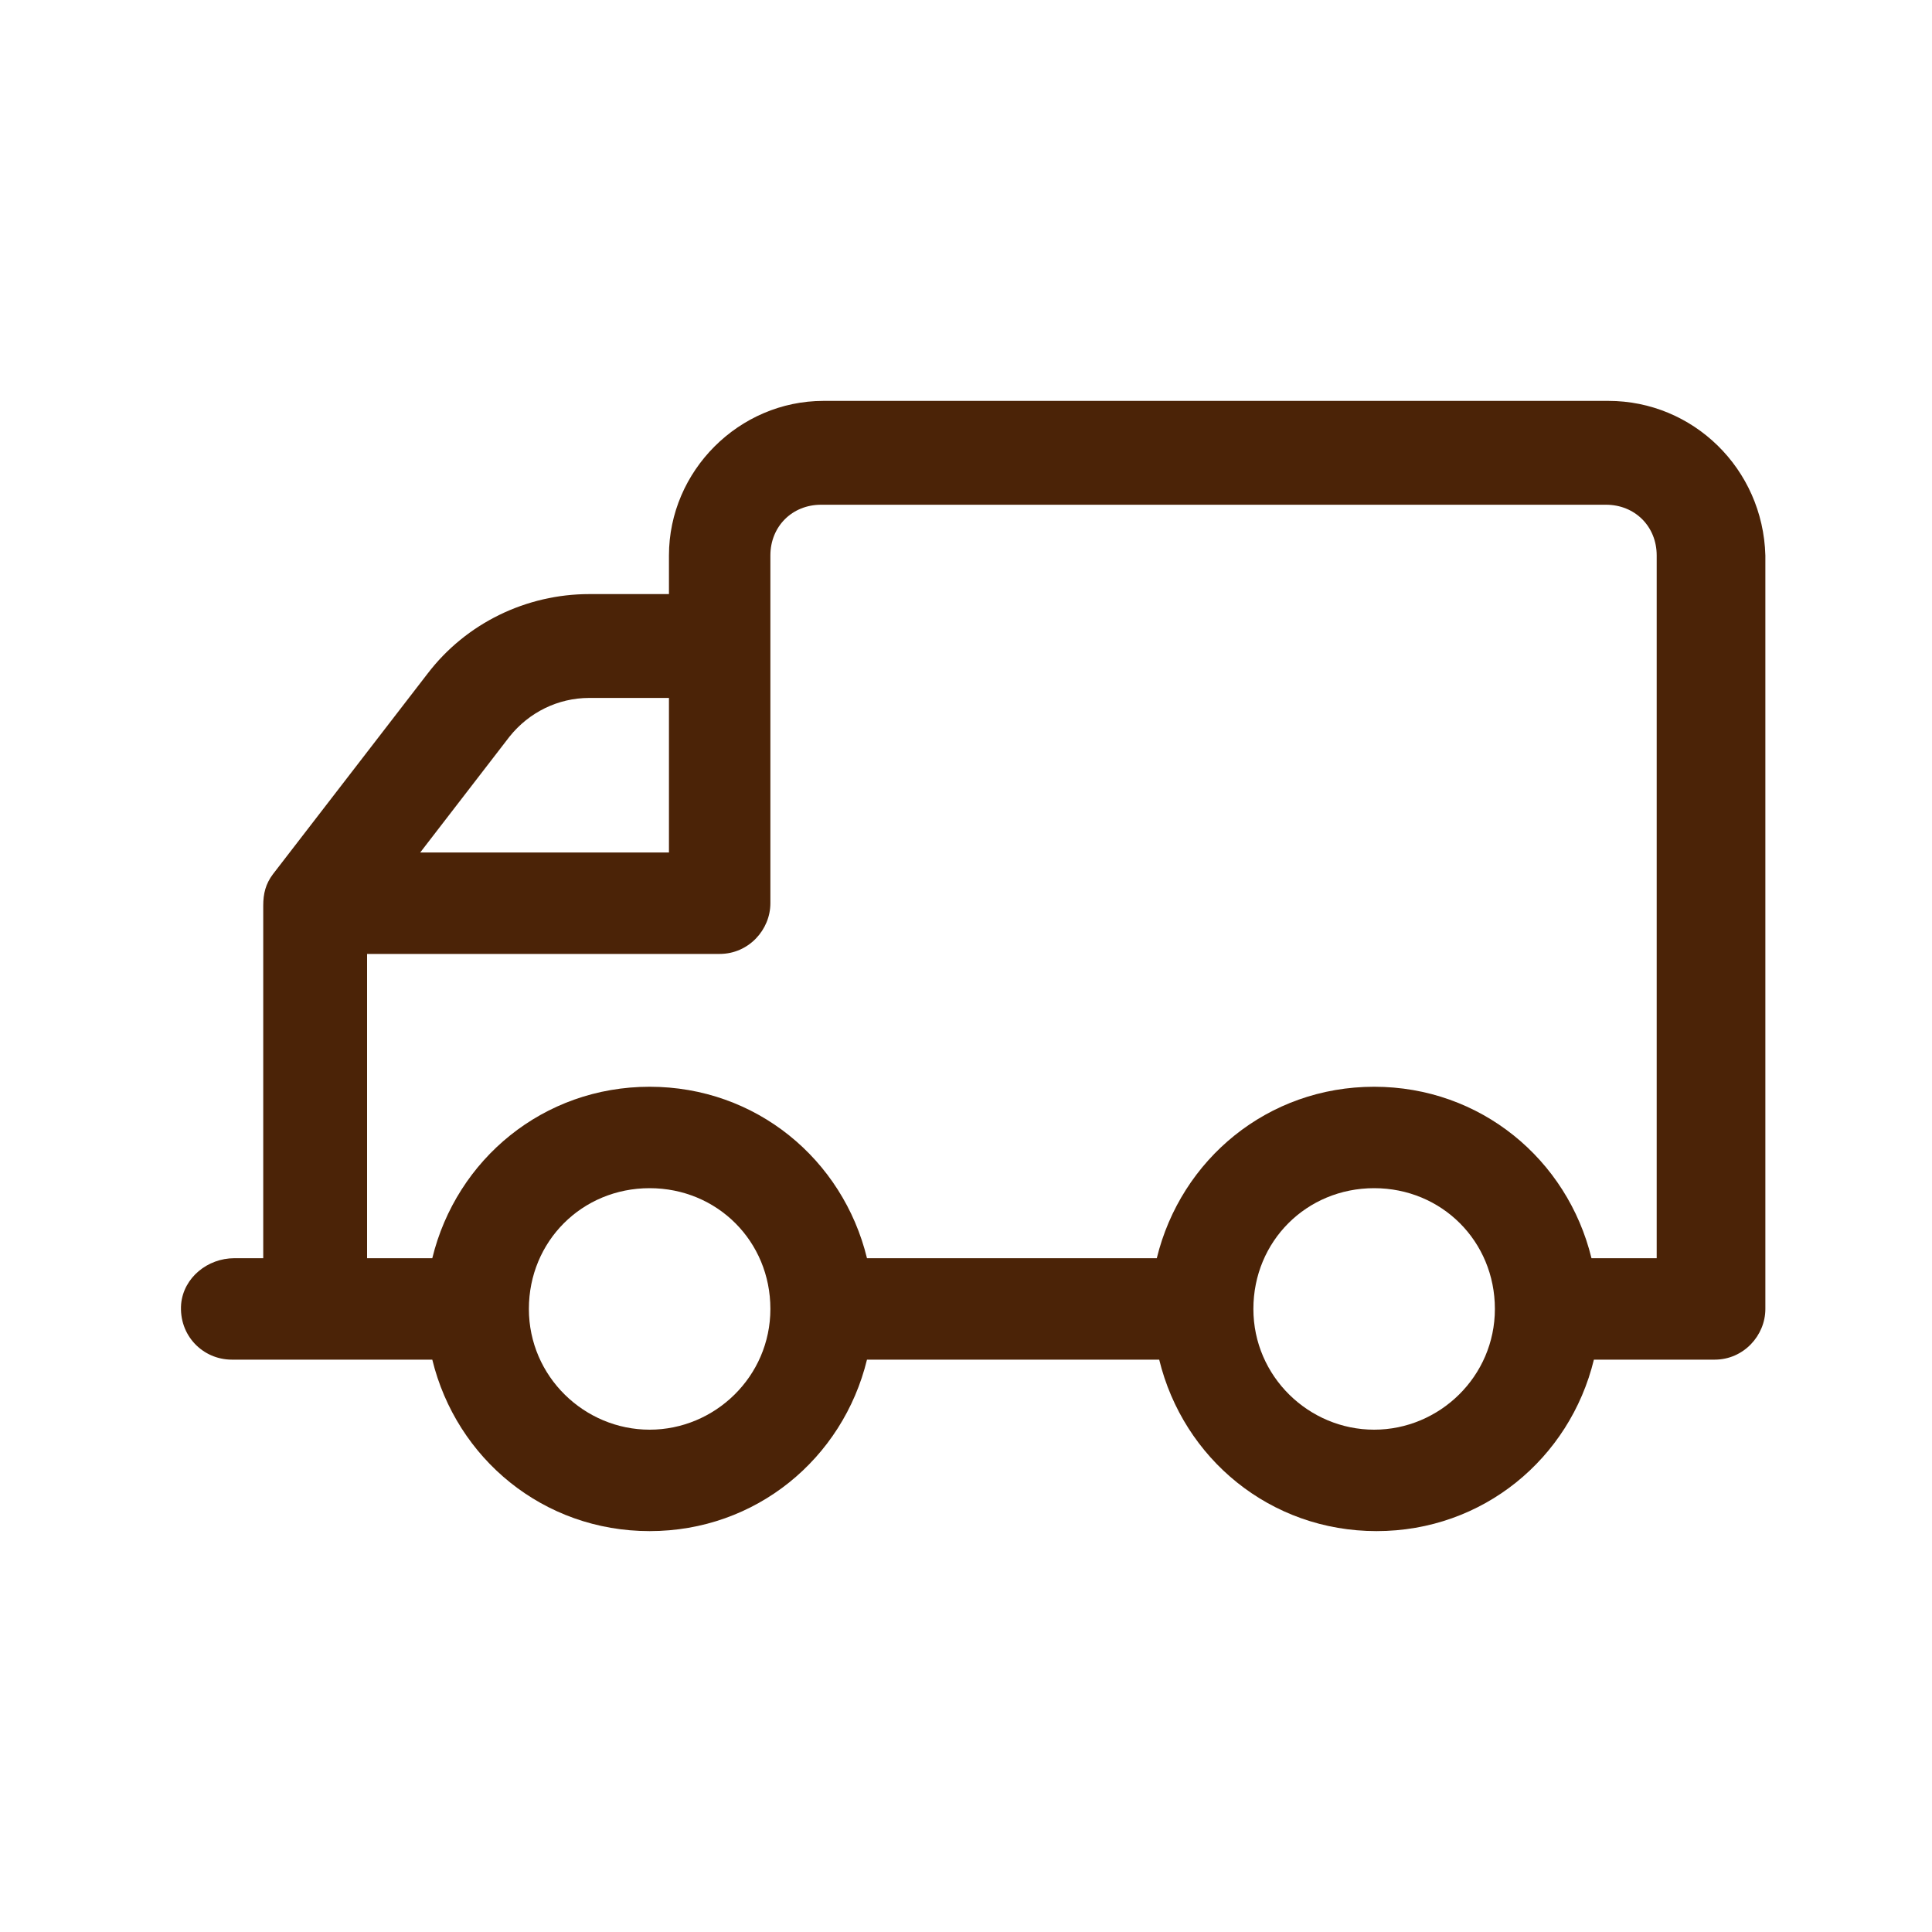 <svg xmlns="http://www.w3.org/2000/svg" version="1.1" viewBox="-3 0 32 32" height="800px" width="800px" fill="#4b2307">

<g stroke-width="0" id="SVGRepo_bgCarrier"></g>

<g stroke-linejoin="round" stroke-linecap="round" id="SVGRepo_tracerCarrier"></g>

<g id="SVGRepo_iconCarrier"> <title>truck</title> <path d="M23.64 6.64h-13c-1.4 0-2.56 1.16-2.56 2.56v0.64h-1.32c-1.040 0-2.040 0.48-2.68 1.32l-2.56 3.32c-0.12 0.16-0.16 0.32-0.16 0.52v5.84h-0.48c-0.44 0-0.84 0.32-0.88 0.76-0.040 0.52 0.36 0.92 0.84 0.92h3.32c0.4 1.64 1.84 2.84 3.6 2.84s3.2-1.2 3.6-2.84h4.84c0.4 1.64 1.84 2.84 3.6 2.84s3.2-1.2 3.6-2.84h2c0.48 0 0.84-0.4 0.84-0.84v-12.48c-0.040-1.44-1.2-2.56-2.6-2.56zM5.44 12.2c0.32-0.4 0.8-0.64 1.32-0.64h1.32v2.56h-4.12l1.48-1.92zM7.76 23.68c-1.080 0-2-0.88-2-2s0.88-2 2-2 2 0.88 2 2-0.92 2-2 2zM19.76 23.68c-1.080 0-2-0.88-2-2s0.88-2 2-2 2 0.88 2 2-0.92 2-2 2zM24.48 20.84h-1.12c-0.4-1.64-1.84-2.84-3.6-2.84s-3.2 1.2-3.6 2.84h-4.8c-0.4-1.64-1.84-2.84-3.6-2.84s-3.2 1.2-3.6 2.84h-1.080v-5.040h5.84c0.48 0 0.84-0.4 0.84-0.84v-5.76c0-0.48 0.36-0.84 0.84-0.84h13c0.48 0 0.84 0.36 0.84 0.84v11.64z"></path> </g>

</svg>